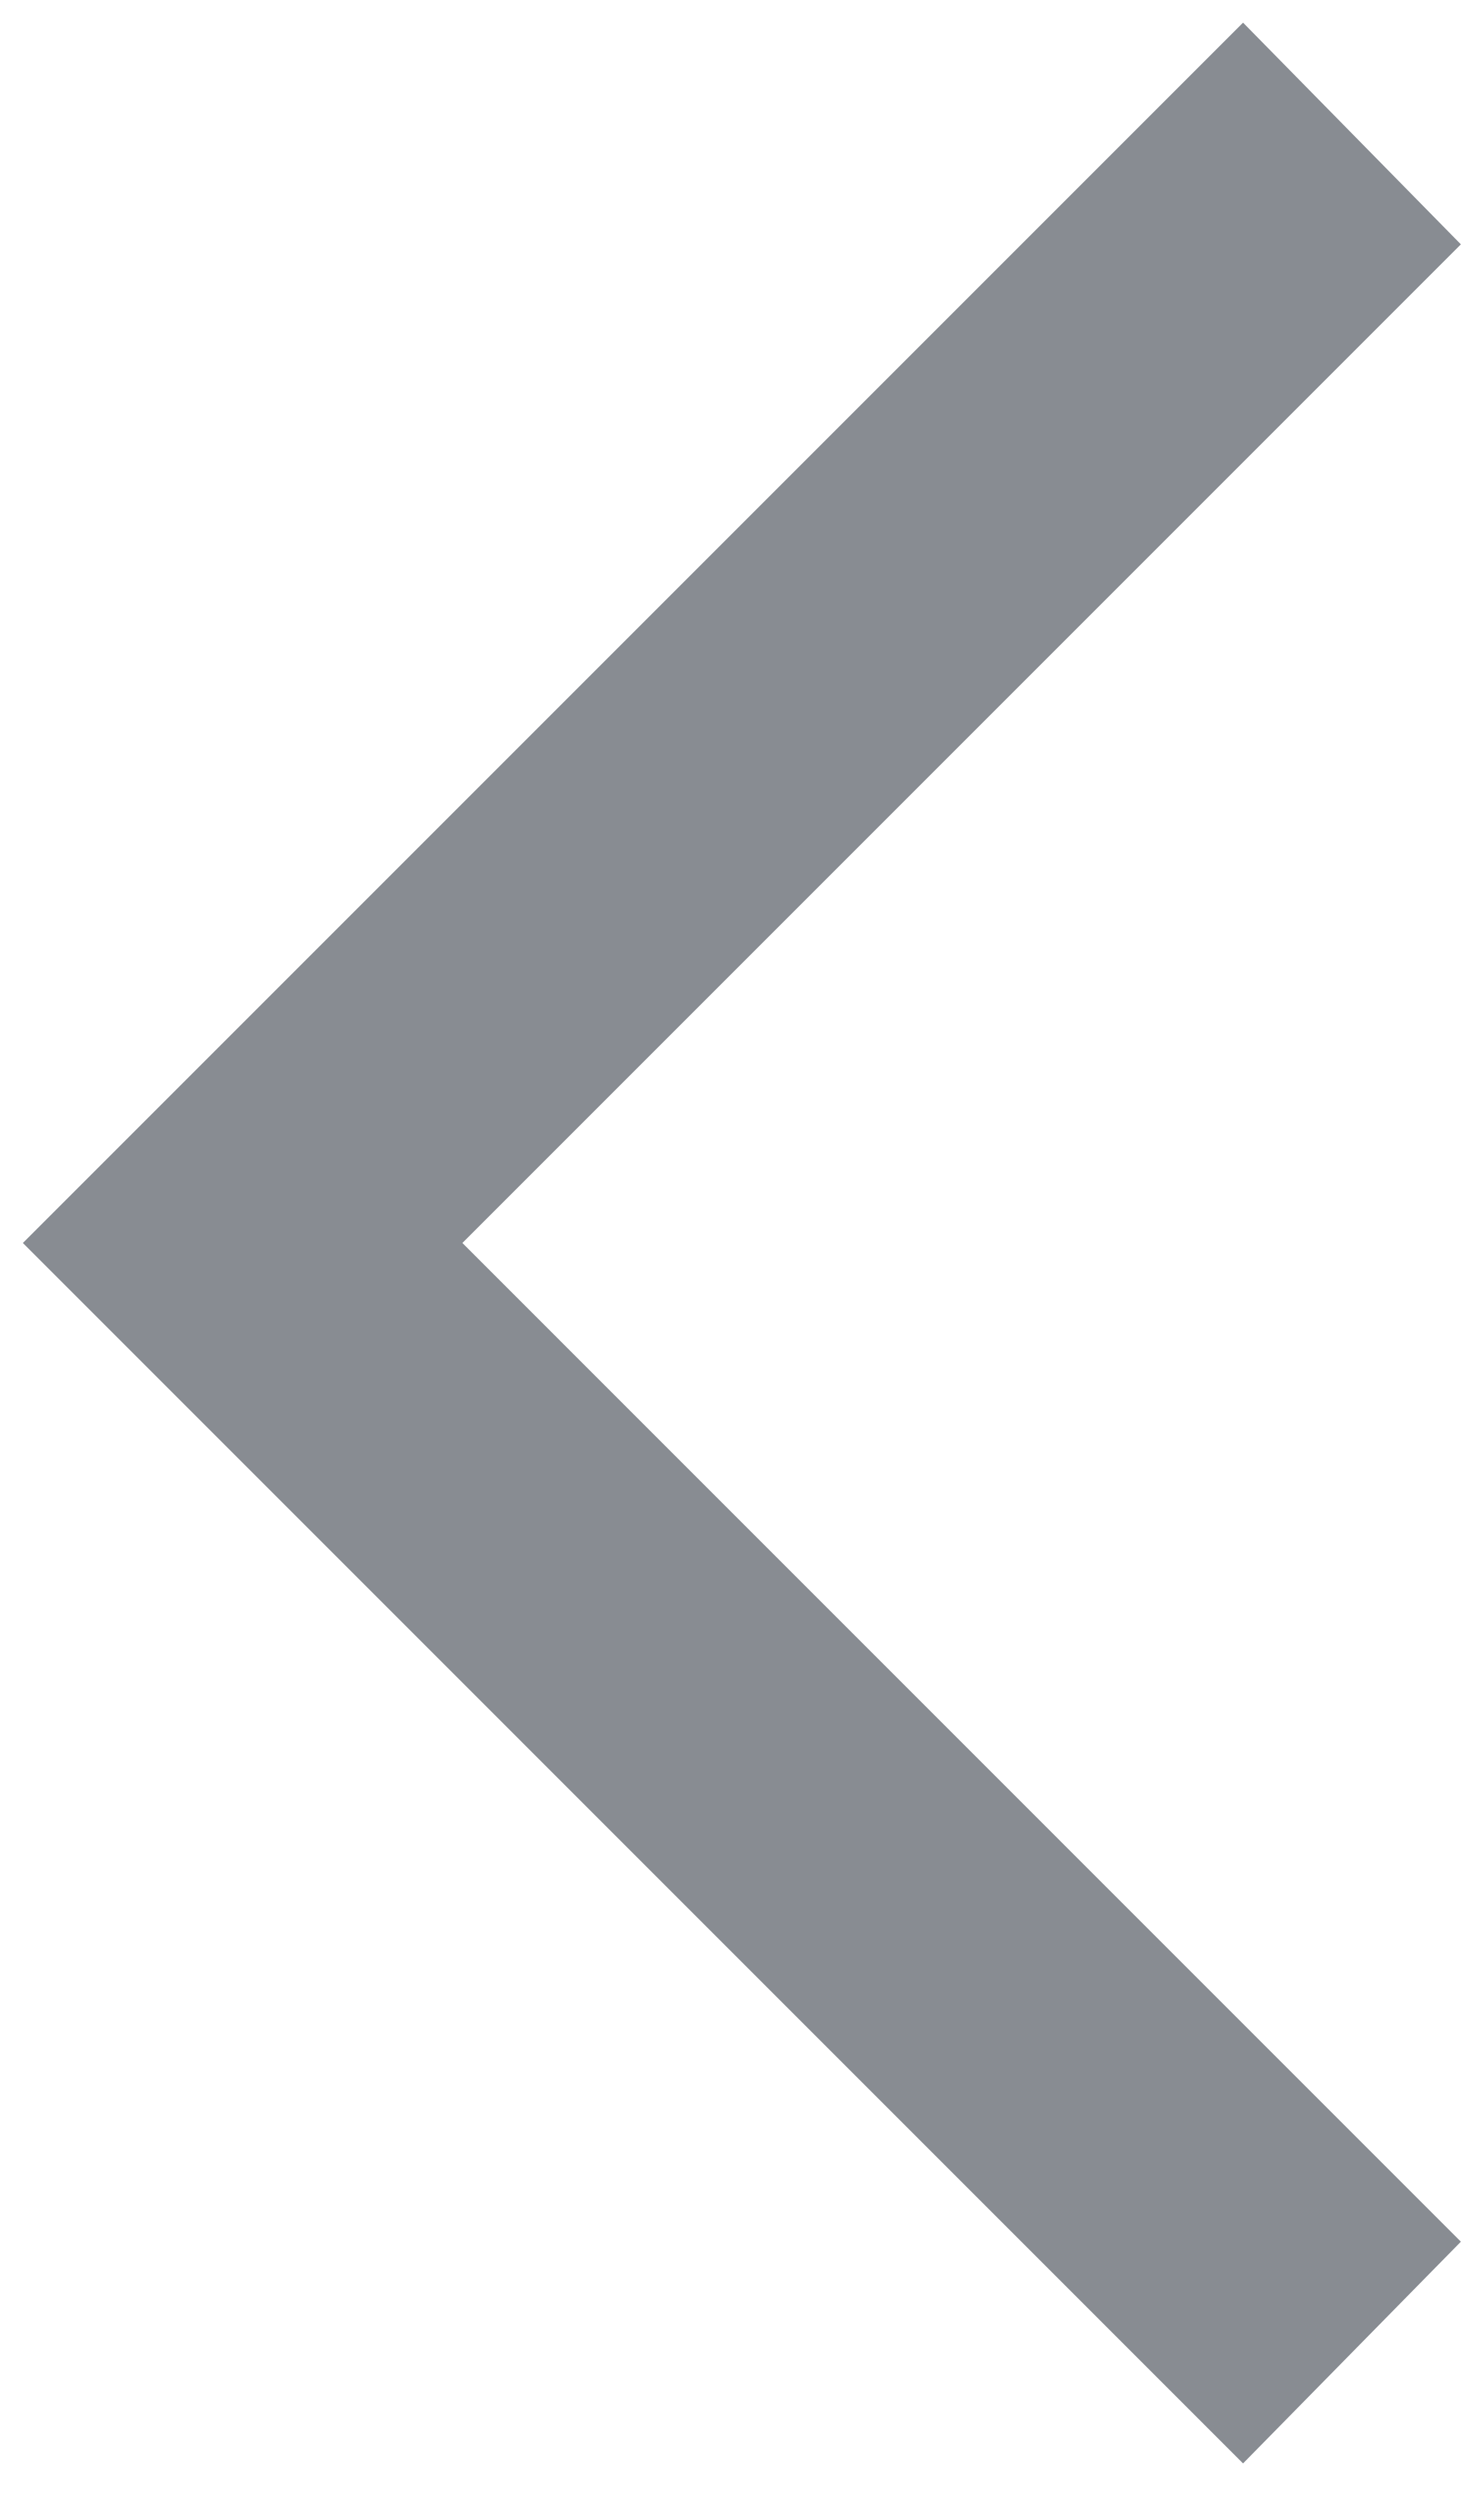 <svg width="19" height="32" viewBox="0 0 19 32" fill="none" xmlns="http://www.w3.org/2000/svg">
<path d="M15.912 30.825L1 15.912L15.912 1L18 3.125L5.213 15.912L18 28.7L15.912 30.825Z" fill="#888C92" stroke="#888C92"/>
</svg>

